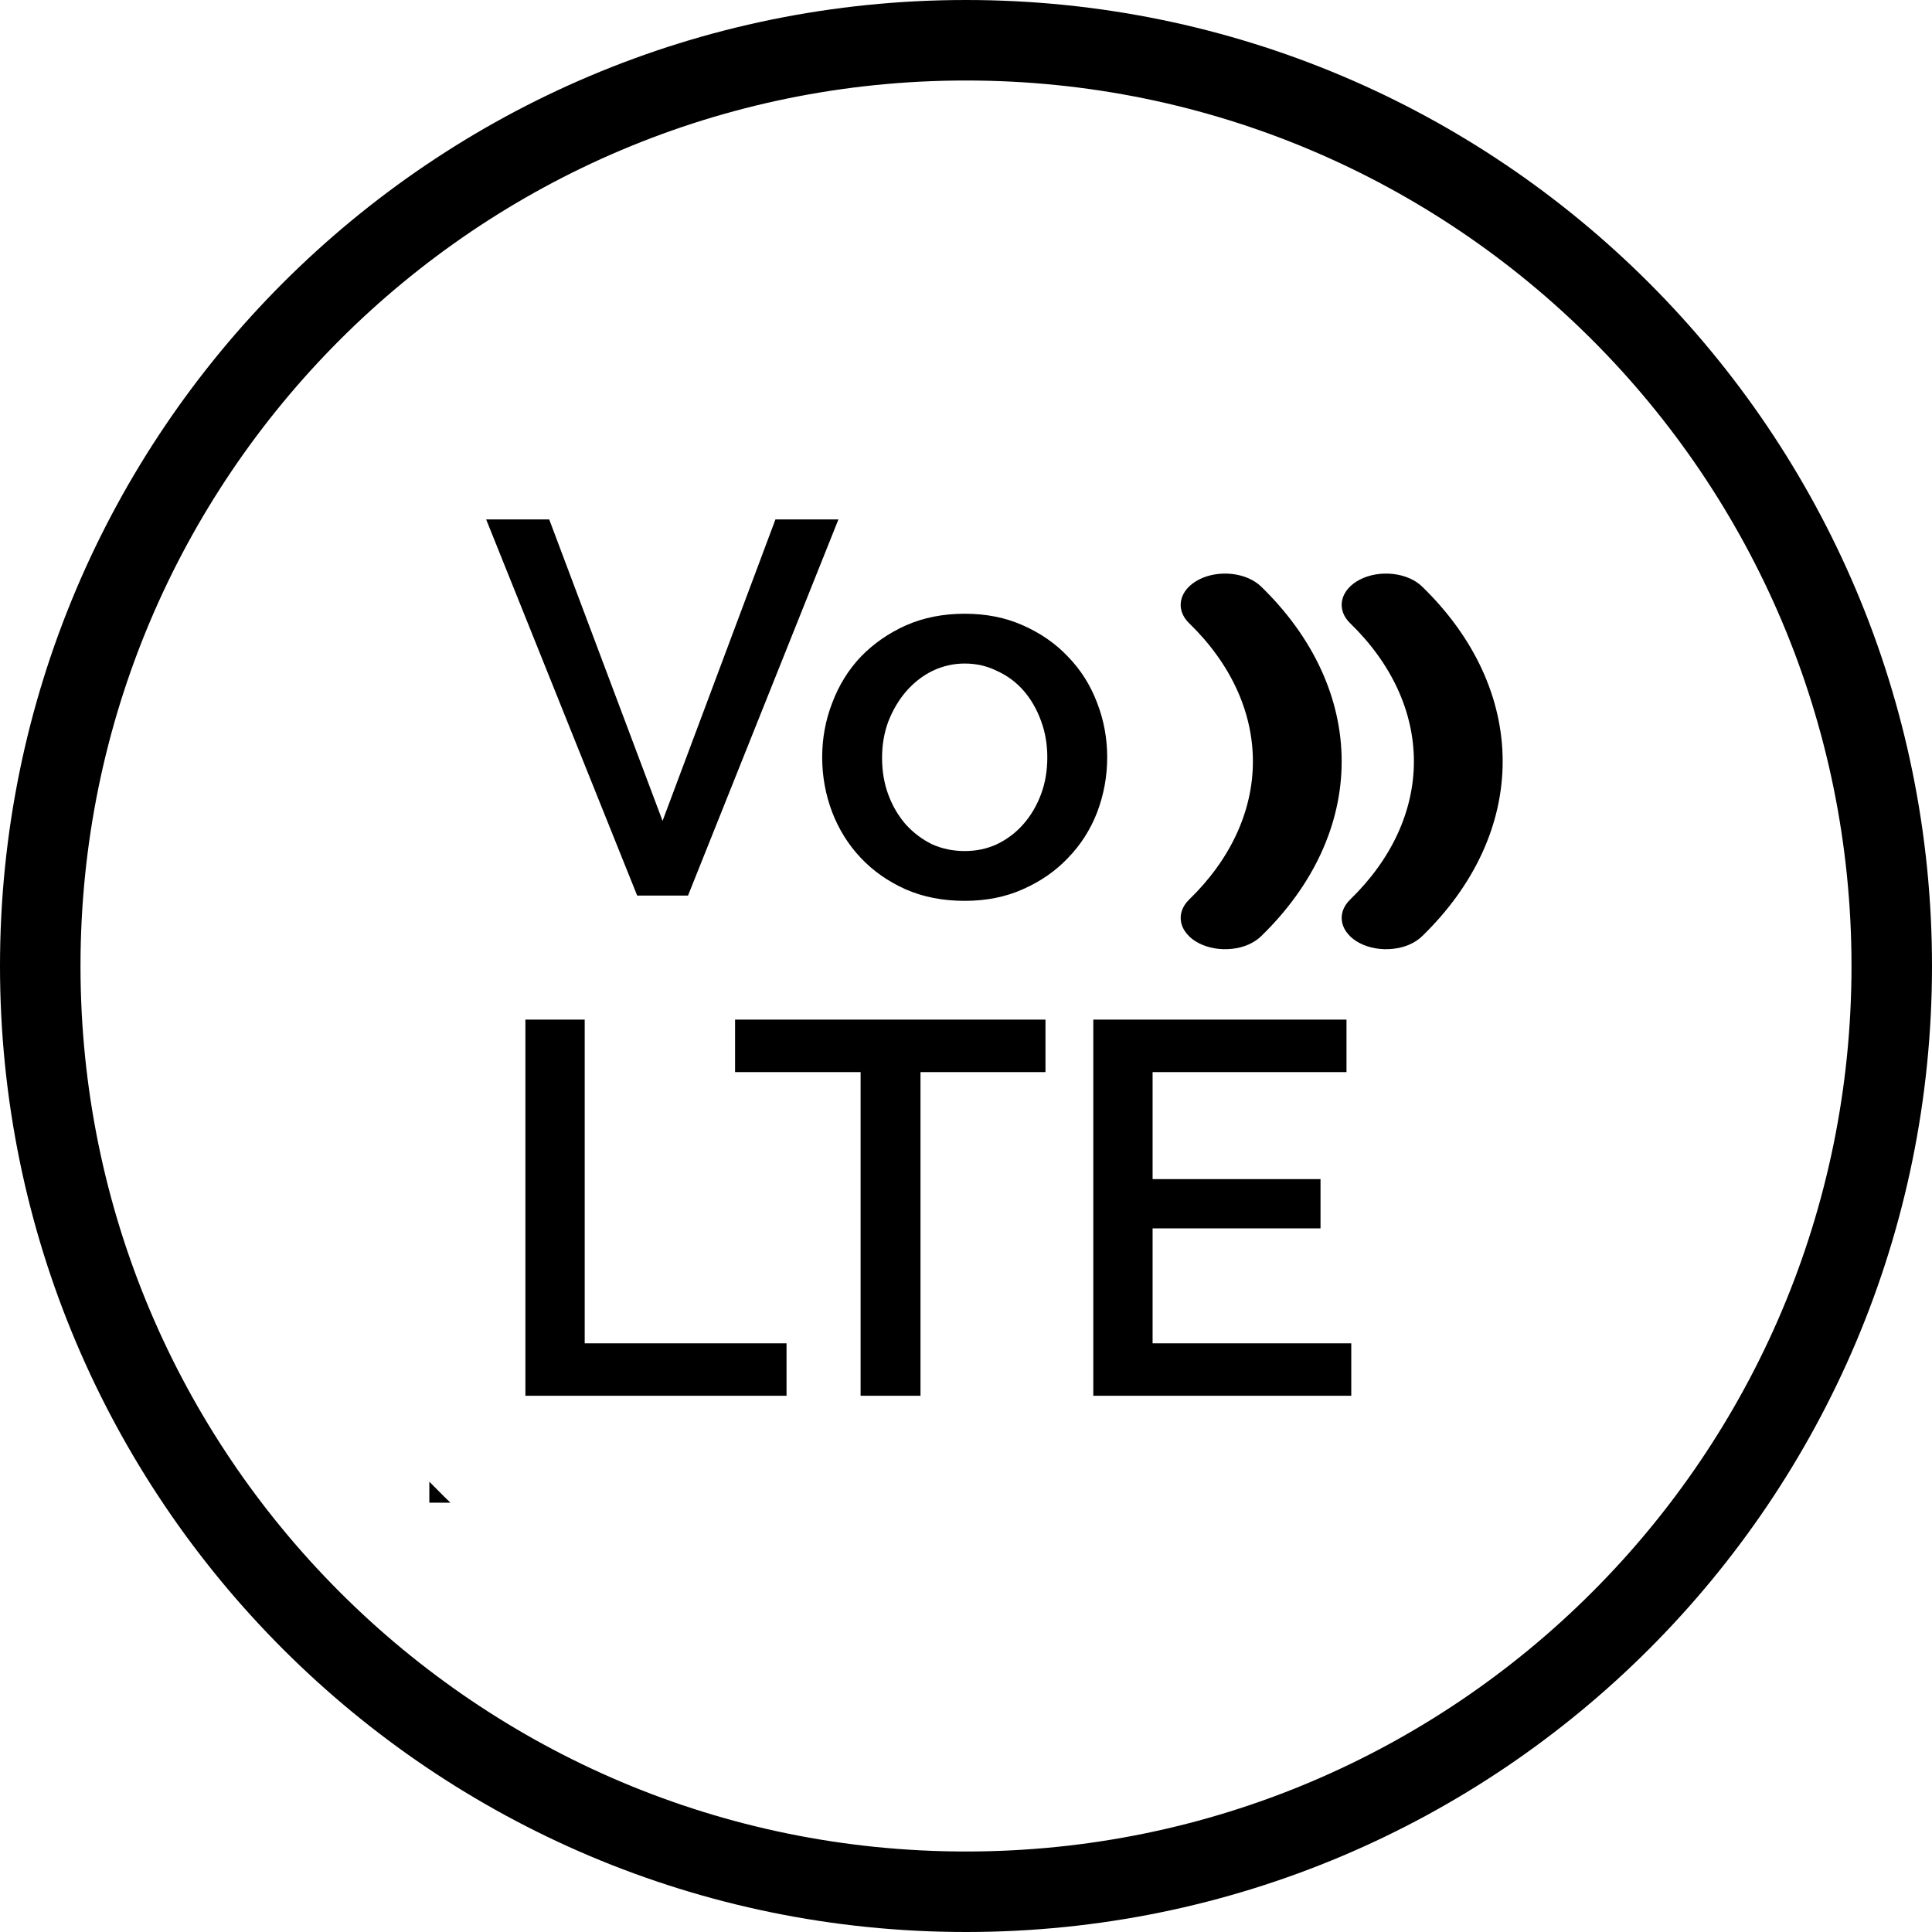 <svg xmlns="http://www.w3.org/2000/svg" width="36" height="36" viewBox="0 0 36 36" fill="none"><path d="M18 0.75C27.527 0.75 35.25 8.473 35.25 18C35.25 27.527 27.527 35.25 18 35.25C8.473 35.25 0.75 27.527 0.75 18C0.75 8.473 8.473 0.75 18 0.75Z" stroke="black" stroke-width="1.5"></path><g clip-path="url(#clip0_361_25739)"><rect x="2.75" y="2.438" width="30.5" height="30.5" rx="15.25" stroke="black" stroke-width="1.5"></rect><path d="M23.497 17.447C24.474 16.5 25 15.359 25 14.188C25 13.016 24.474 11.875 23.497 10.928C23.368 10.803 23.173 10.719 22.956 10.695C22.74 10.671 22.518 10.708 22.341 10.799C22.163 10.89 22.044 11.027 22.01 11.18C21.976 11.333 22.029 11.489 22.159 11.614C22.93 12.362 23.346 13.263 23.346 14.188C23.346 15.112 22.93 16.013 22.159 16.761C22.095 16.823 22.049 16.893 22.023 16.967C21.998 17.042 21.993 17.119 22.01 17.195C22.027 17.27 22.065 17.343 22.122 17.408C22.178 17.474 22.253 17.531 22.341 17.576C22.428 17.621 22.528 17.653 22.634 17.671C22.739 17.689 22.849 17.692 22.956 17.68C23.064 17.669 23.167 17.642 23.26 17.602C23.352 17.562 23.433 17.509 23.497 17.447Z" fill="black"></path><path d="M26.497 17.447C27.474 16.5 28 15.359 28 14.188C28 13.016 27.474 11.875 26.497 10.928C26.368 10.803 26.173 10.719 25.956 10.695C25.74 10.671 25.518 10.708 25.341 10.799C25.163 10.89 25.044 11.027 25.01 11.18C24.976 11.333 25.029 11.489 25.159 11.614C25.93 12.362 26.346 13.263 26.346 14.188C26.346 15.112 25.93 16.013 25.159 16.761C25.095 16.823 25.049 16.893 25.023 16.967C24.998 17.042 24.993 17.119 25.01 17.195C25.027 17.27 25.065 17.343 25.122 17.408C25.178 17.474 25.253 17.531 25.341 17.576C25.428 17.621 25.528 17.653 25.634 17.671C25.739 17.689 25.849 17.692 25.956 17.68C26.064 17.669 26.167 17.642 26.26 17.602C26.352 17.562 26.433 17.509 26.497 17.447Z" fill="black"></path><path d="M10.234 9.679L12.346 15.296L14.449 9.679H15.623L12.82 16.688H11.873L9.059 9.679H10.234ZM17.976 16.786C17.567 16.786 17.199 16.714 16.87 16.569C16.547 16.424 16.271 16.23 16.041 15.987C15.81 15.743 15.633 15.46 15.508 15.138C15.383 14.809 15.32 14.466 15.32 14.111C15.32 13.756 15.383 13.417 15.508 13.095C15.633 12.765 15.81 12.479 16.041 12.236C16.278 11.992 16.557 11.798 16.88 11.653C17.209 11.508 17.574 11.436 17.976 11.436C18.377 11.436 18.739 11.508 19.061 11.653C19.39 11.798 19.67 11.992 19.9 12.236C20.137 12.479 20.318 12.765 20.443 13.095C20.568 13.417 20.631 13.756 20.631 14.111C20.631 14.466 20.568 14.809 20.443 15.138C20.318 15.46 20.137 15.743 19.9 15.987C19.67 16.23 19.39 16.424 19.061 16.569C18.739 16.714 18.377 16.786 17.976 16.786ZM16.436 14.121C16.436 14.371 16.475 14.601 16.554 14.812C16.633 15.023 16.742 15.207 16.88 15.365C17.018 15.516 17.179 15.638 17.363 15.73C17.554 15.816 17.758 15.858 17.976 15.858C18.193 15.858 18.393 15.816 18.578 15.73C18.768 15.638 18.933 15.513 19.071 15.355C19.209 15.197 19.318 15.013 19.397 14.802C19.476 14.592 19.515 14.361 19.515 14.111C19.515 13.868 19.476 13.641 19.397 13.43C19.318 13.213 19.209 13.025 19.071 12.867C18.933 12.71 18.768 12.588 18.578 12.502C18.393 12.41 18.193 12.364 17.976 12.364C17.765 12.364 17.564 12.41 17.373 12.502C17.189 12.594 17.028 12.719 16.89 12.877C16.752 13.035 16.64 13.223 16.554 13.44C16.475 13.65 16.436 13.878 16.436 14.121Z" fill="black"></path><path d="M9.79 26.008V18.999H10.895V25.031H14.656V26.008H9.79ZM19.481 19.977H17.152V26.008H16.036V19.977H13.697V18.999H19.481V19.977ZM25.179 25.031V26.008H20.372V18.999H25.09V19.977H21.477V21.971H24.606V22.889H21.477V25.031H25.179Z" fill="black"></path></g><defs><clipPath id="clip0_361_25739"><rect width="20" height="20" fill="white" transform="translate(8 8)"></rect></clipPath></defs></svg>